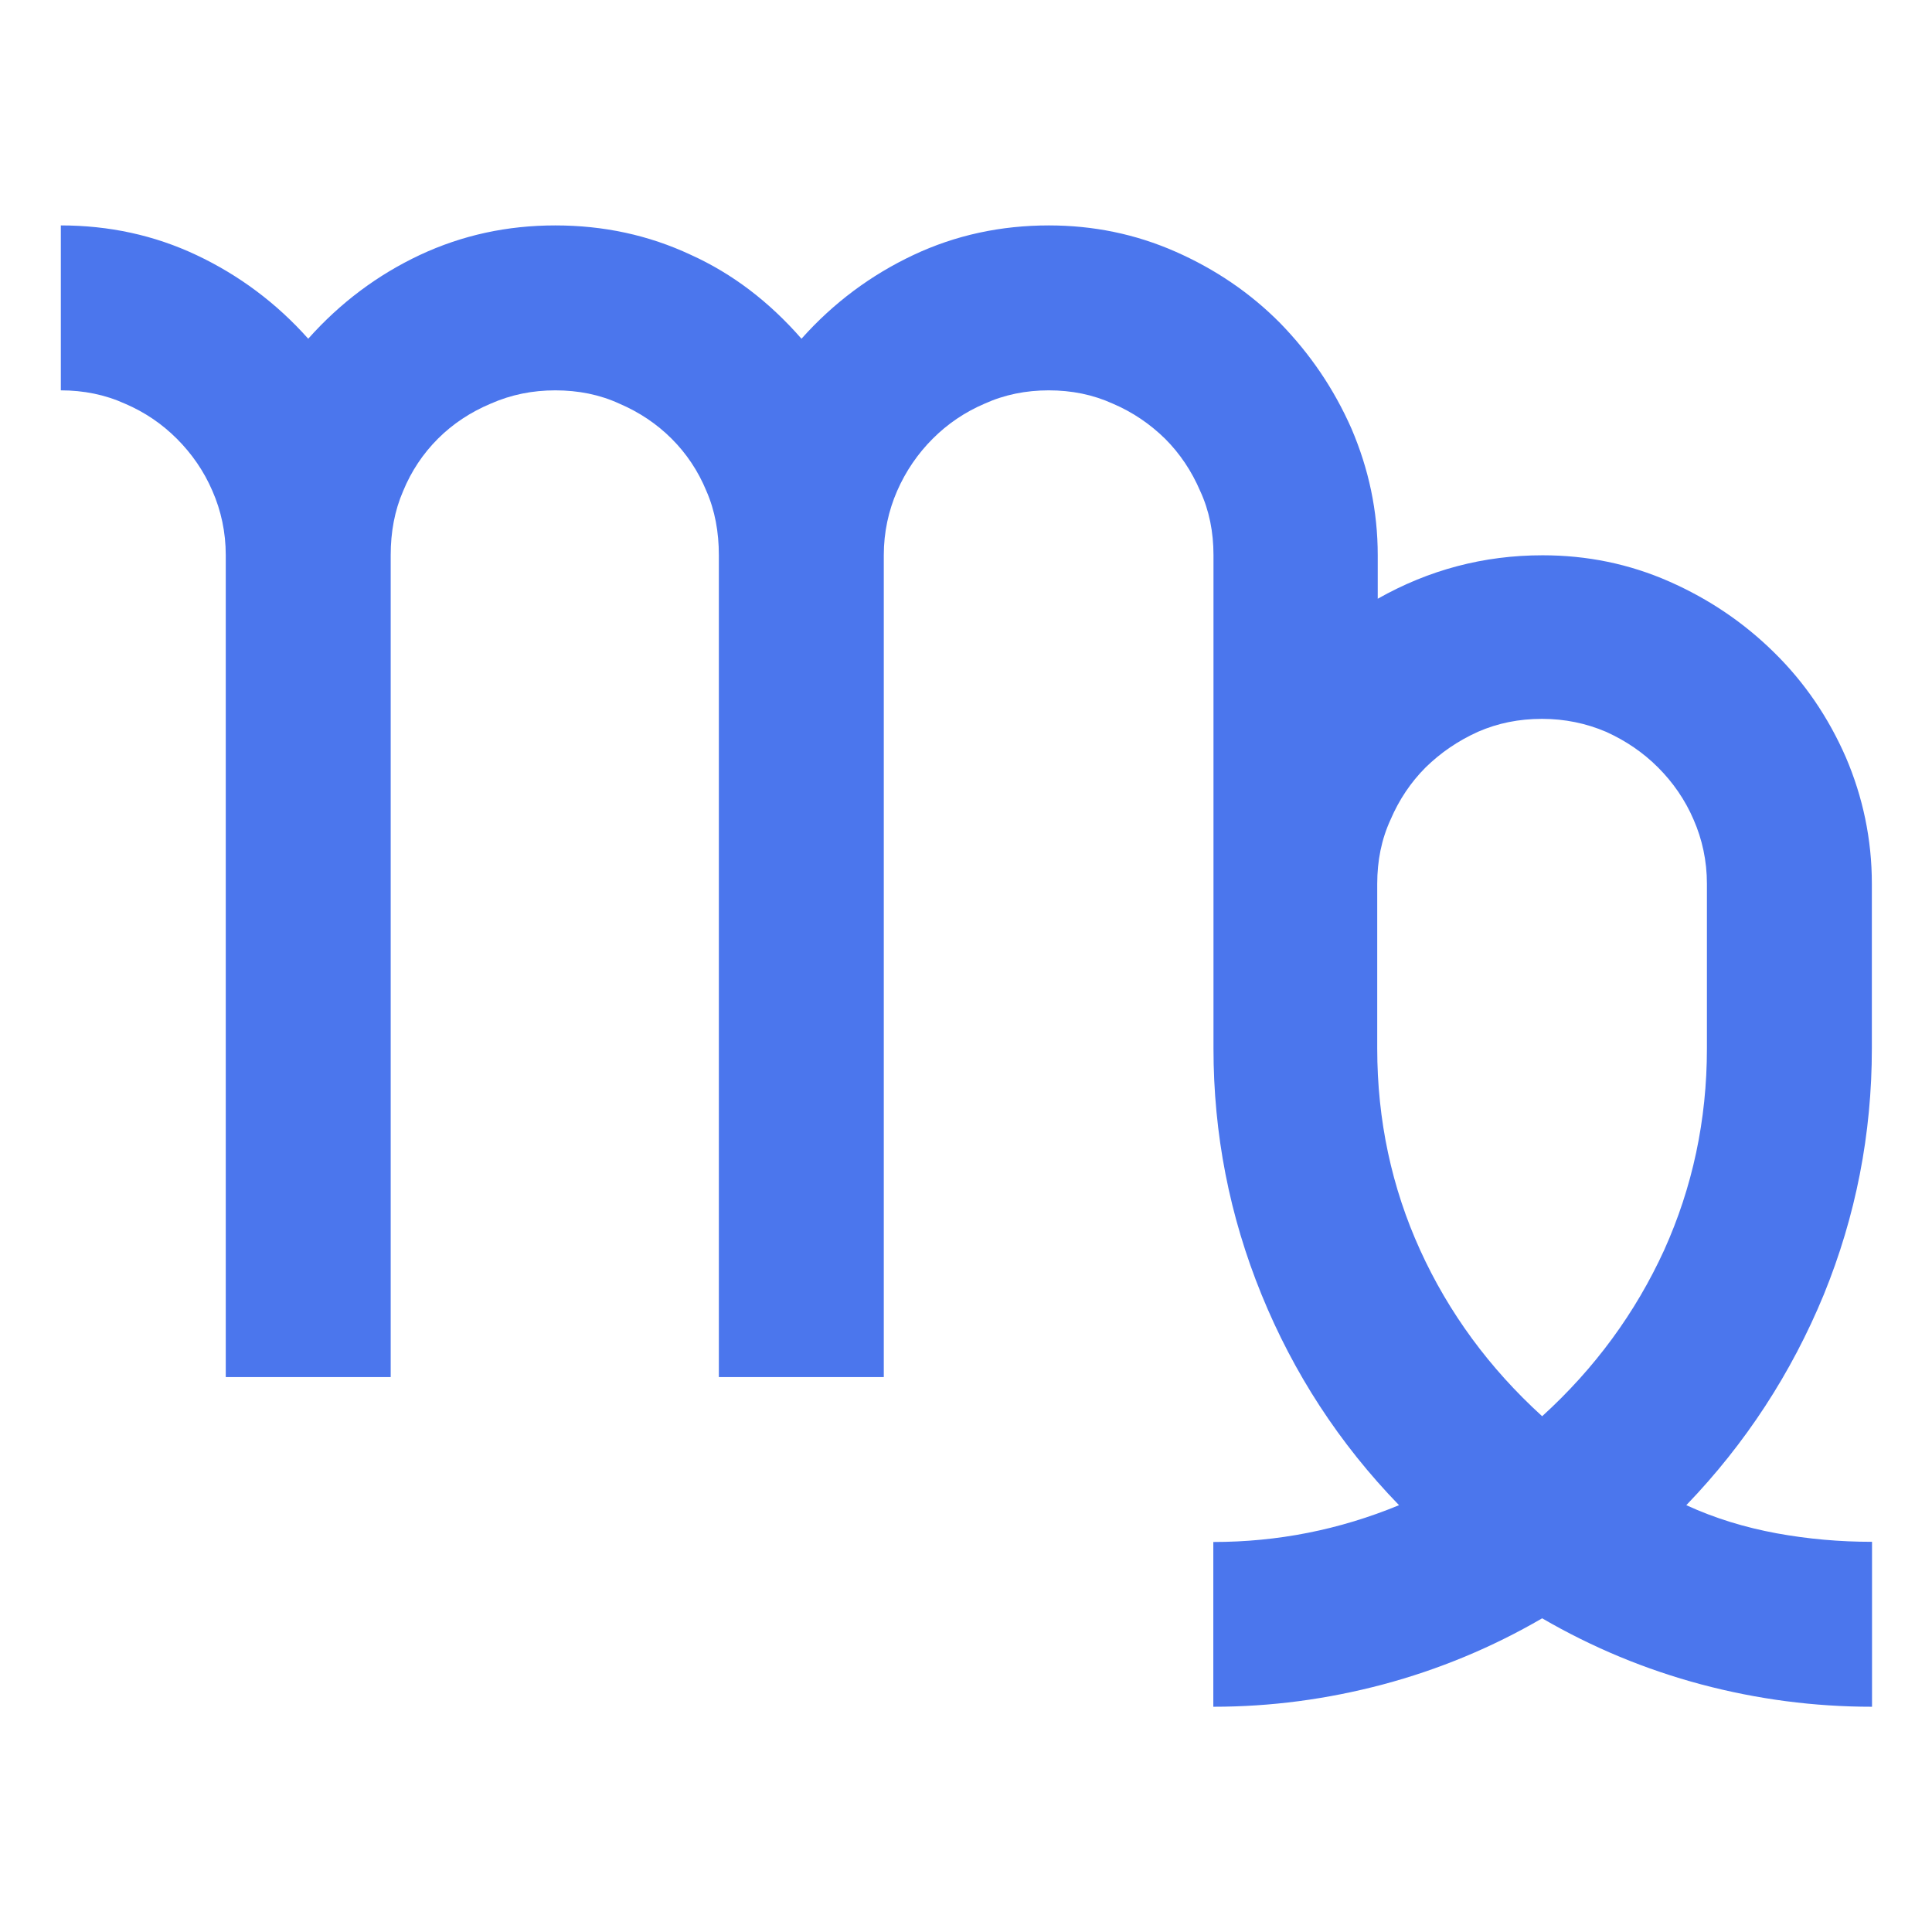 <?xml version="1.0" encoding="utf-8"?>
<!-- Generator: Adobe Illustrator 19.0.0, SVG Export Plug-In . SVG Version: 6.00 Build 0)  -->
<svg version="1.1" id="Layer_1" xmlns="http://www.w3.org/2000/svg" xmlns:xlink="http://www.w3.org/1999/xlink" x="0px" y="0px"
	 viewBox="481 -481.8 1133.9 1133.9" style="enable-background:new 481 -481.8 1133.9 1133.9;" xml:space="preserve">
<style type="text/css">
	.st0{fill:#4B76ED;}
</style>
<path id="XMLID_40_" class="st0" d="M1579.6,36.9v96.6c0,50.2-9.4,98.4-28.2,144.5c-19,46.1-45.9,87.4-80.7,123.6
	c17,7.8,34.6,13.1,53,16.5c18.6,3.4,37.2,5,56,5v96.8c-34.2,0-67.4-4.4-100.2-13.1c-32.6-8.7-63.8-21.6-93.4-38.8
	c-29.6,17.2-60.8,30.1-93.4,38.8c-32.8,8.7-65.8,13.1-99.6,13.1v-96.7c37.6,0,73.9-7.1,109-21.6c-35.1-36.2-61.9-77.5-80.7-123.6
	s-28.2-94.3-28.2-144.5V-156c0-13.5-2.5-26.2-7.8-37.6c-5-11.7-11.9-22-20.6-30.7c-8.9-8.7-19-15.6-30.7-20.6
	c-11.7-5.3-24.1-7.8-37.6-7.8c-13.3,0-25.9,2.5-37.6,7.8c-11.7,5-21.8,11.9-30.5,20.6c-8.7,8.7-15.8,19-20.9,30.7
	c-5,11.5-7.8,24.1-7.8,37.6v482.4h-96.8V-156c0-13.5-2.3-26.2-7.3-37.6c-4.8-11.7-11.7-22-20.4-30.7c-8.7-8.7-19-15.6-30.7-20.6
	c-11.5-5.3-24.1-7.8-37.6-7.8c-13.3,0-25.9,2.5-37.9,7.8c-11.9,5-22.3,11.9-31,20.6c-8.7,8.7-15.6,19-20.4,30.7
	c-5,11.5-7.3,24.1-7.3,37.6v482.4h-96.8V-156c0-13.5-2.8-26.2-7.8-37.6c-5-11.7-12.2-22-20.9-30.7c-8.7-8.7-18.8-15.6-30.5-20.6
	c-11.7-5.3-24.3-7.8-37.6-7.8v-96.8c28.2,0,54.8,5.7,79.6,17.4c24.8,11.7,46.8,28,65.6,49.1c18.8-21.1,40.6-37.4,65.4-49.1
	c25-11.7,51.4-17.4,79.6-17.4c28.4,0,54.8,5.7,79.4,17.2c24.8,11.2,46.3,27.8,65.1,49.3c18.8-21.1,40.8-37.4,65.6-49.1
	s51.4-17.4,79.6-17.4c25.9,0,50.7,5,74.3,15.4c23.4,10.3,44,24.3,61.5,42c17.4,17.9,31.4,38.3,41.8,61.9
	c10.1,23.6,15.4,48.2,15.4,74.3v25.5c30.1-17,62.2-25.5,96.8-25.5c25.9,0,50.7,5,74.3,15.4c23.4,10.3,44,24.3,61.7,41.8
	c17.7,17.4,31.7,37.9,42,61.5C1574.3-14,1579.6,10.7,1579.6,36.9L1579.6,36.9z M1482.8,133.5V36.9c0-13.5-2.8-26.2-7.8-37.6
	c-5-11.7-12.2-22-20.9-30.7s-18.8-15.6-30.5-20.9c-11.7-5-24.3-7.6-37.6-7.6c-13.5,0-25.9,2.5-37.6,7.6
	c-11.7,5.3-21.8,12.2-30.7,20.9c-8.7,8.7-15.6,19-20.6,30.7c-5.3,11.5-7.8,24.1-7.8,37.6v96.6c0,42.2,8.5,81.7,25.2,118.4
	c16.7,36.7,40.6,69.3,71.6,97.5c31-28.2,54.8-60.8,71.6-97.5C1474.3,215.1,1482.8,175.7,1482.8,133.5L1482.8,133.5z"/>
</svg>
